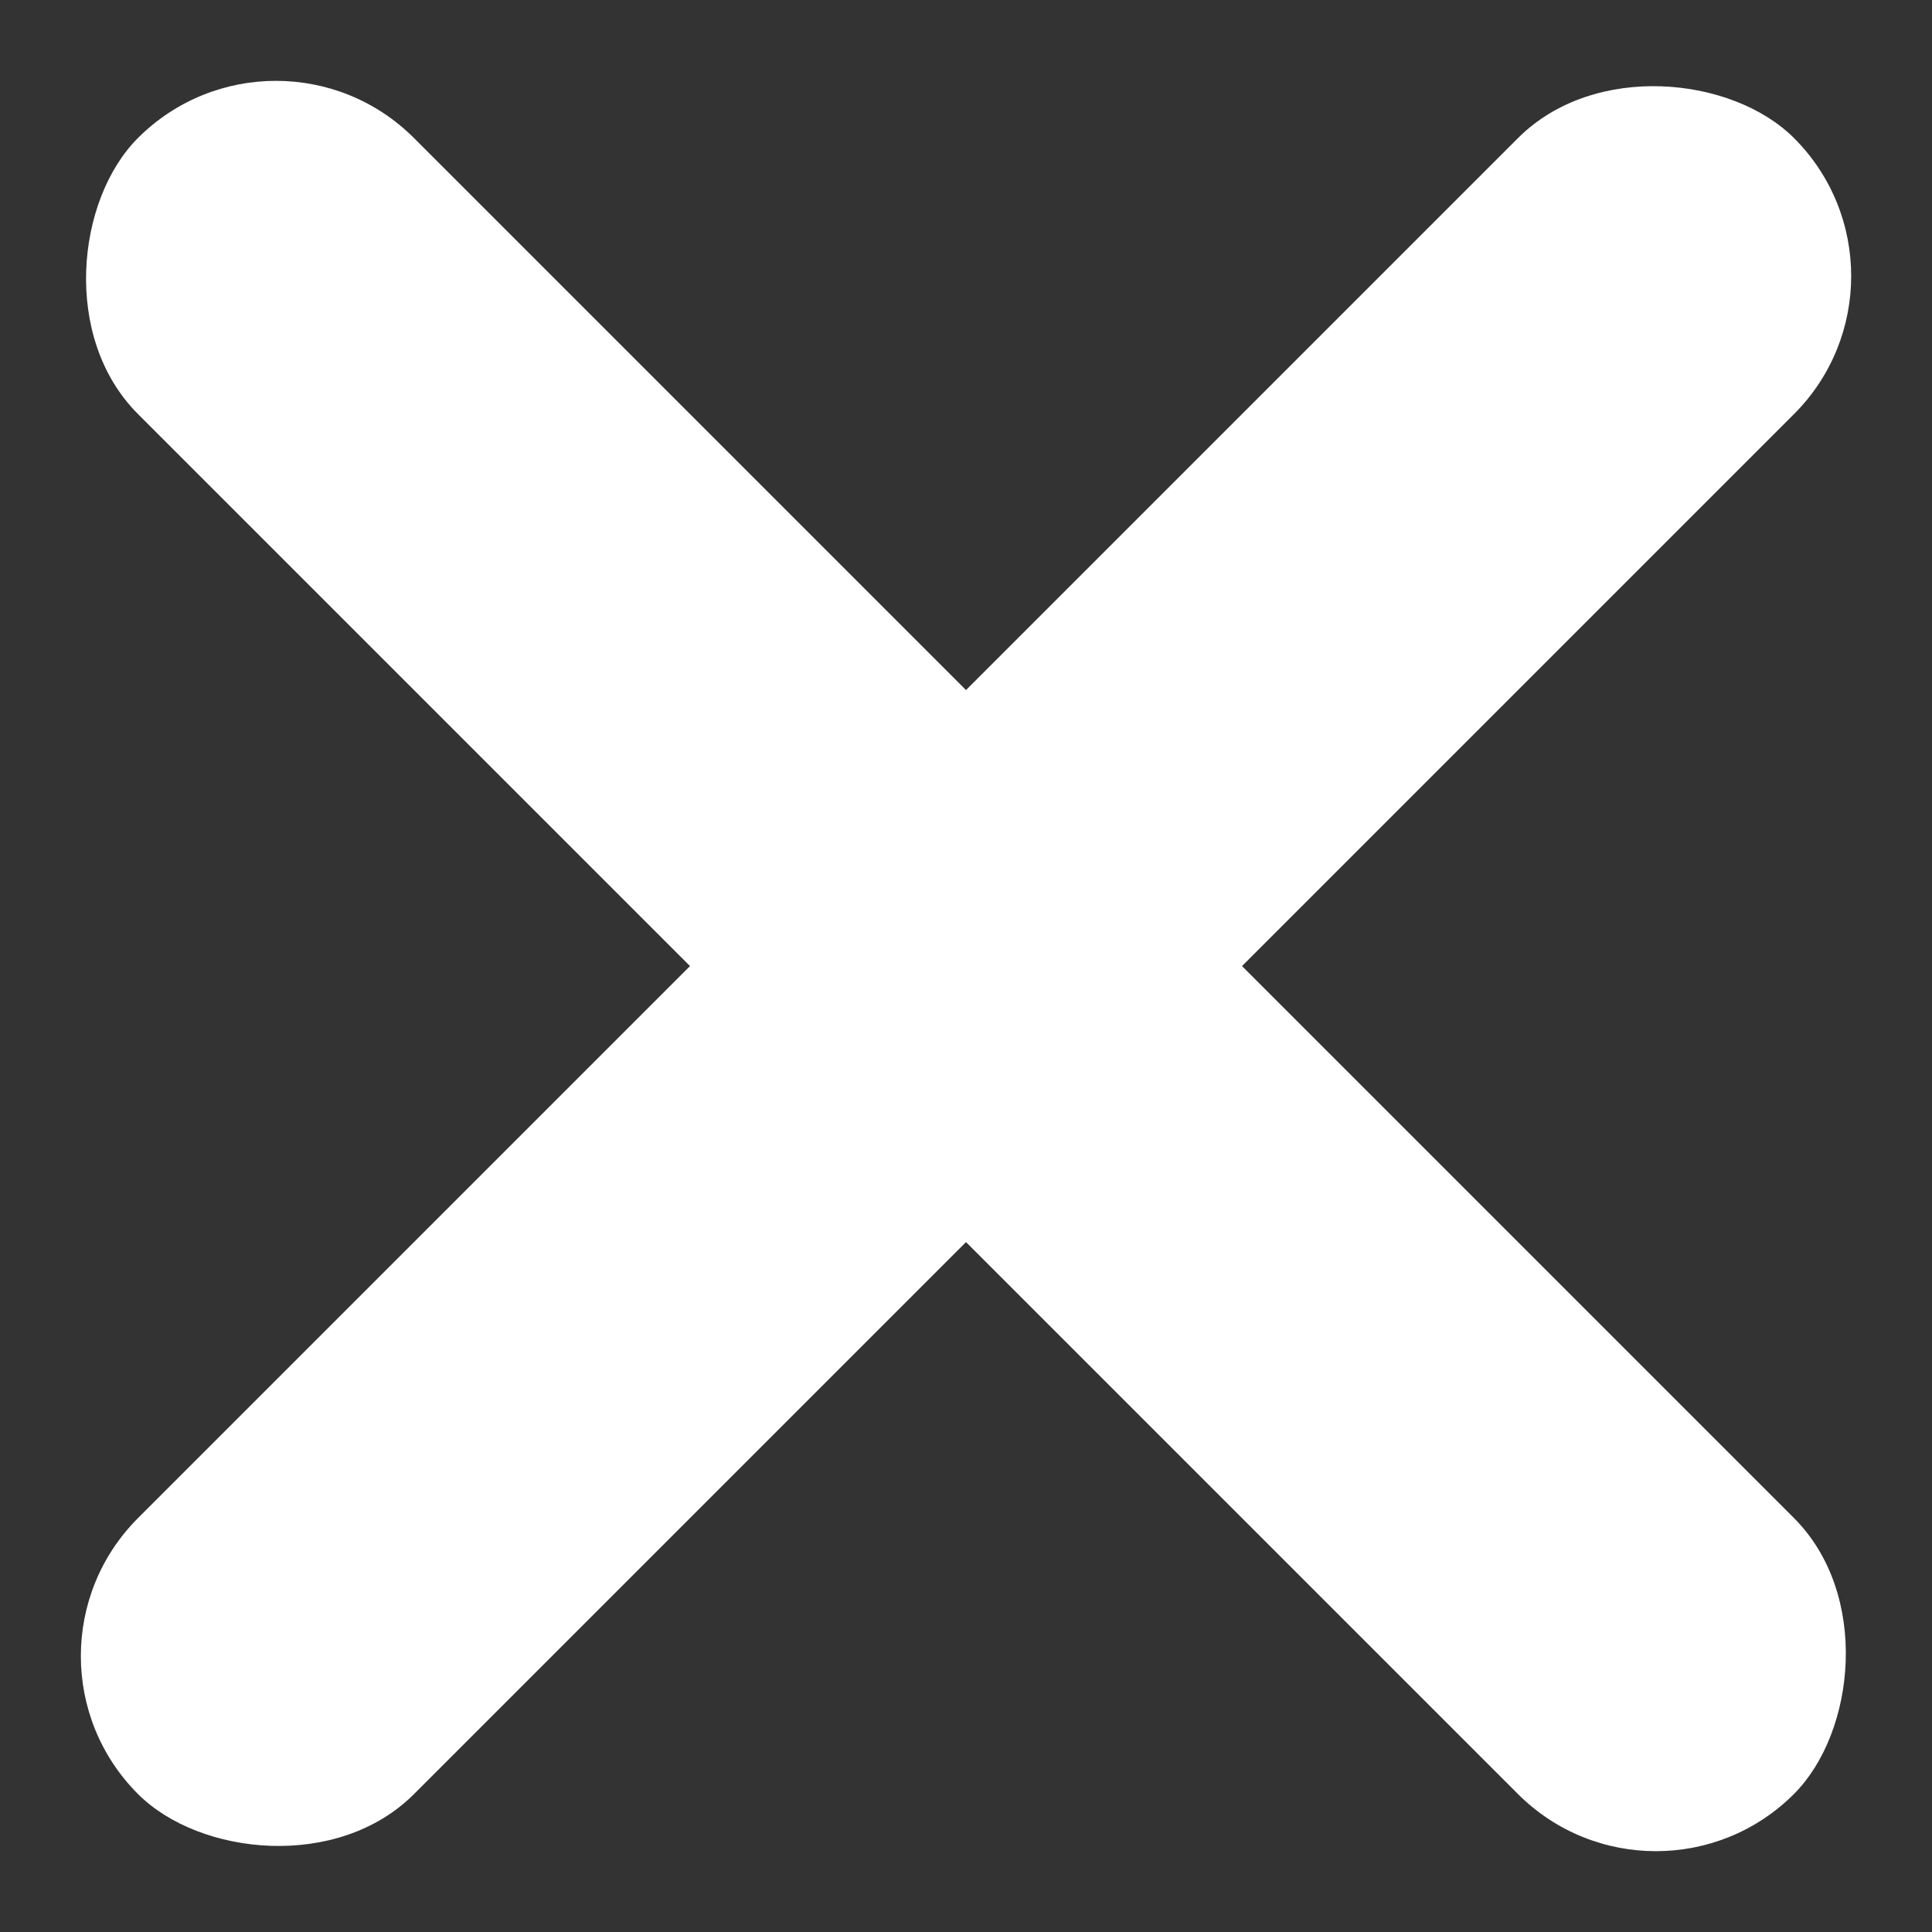 <svg xmlns="http://www.w3.org/2000/svg" width="19.799" height="19.799" viewBox="0 0 19.799 19.799"><rect x="0" y="0" width="19.799" height="19.799" fill="#333333" stroke="none"/><g transform="translate(9211 4975)" fill="#fff"><rect width="24" height="4" rx="2" transform="rotate(-45 -10590.37 8639.646)"/><rect width="24" height="4" rx="2" transform="rotate(45 1401.27 -13602.747)"/></g></svg>